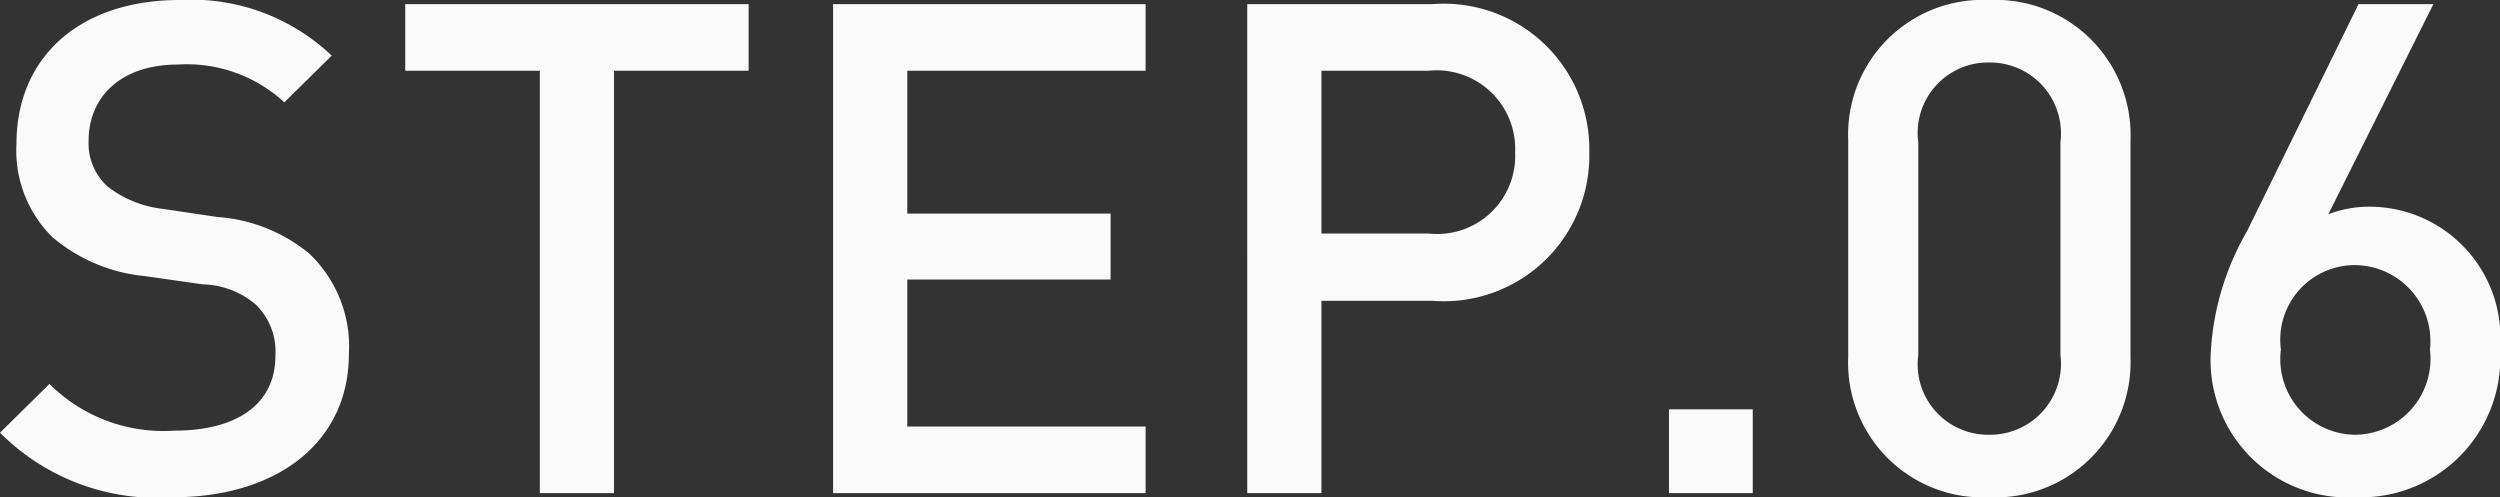 <svg xmlns="http://www.w3.org/2000/svg" width="72.8" height="14.48" viewBox="0 0 72.8 14.48">
  <rect x="0" y="0" width="72.8" height="14.48" fill="#333333" stroke="none"/>
  <g id="グループ_261" data-name="グループ 261" transform="translate(-0.6 -1.64)">
    <path id="パス_1534" data-name="パス 1534" d="M10.76-4.06A3.725,3.725,0,0,0,9.6-6.98,4.712,4.712,0,0,0,6.94-8.04L5.32-8.28a3.181,3.181,0,0,1-1.6-.66,1.693,1.693,0,0,1-.54-1.32c0-1.26.92-2.22,2.6-2.22a4.182,4.182,0,0,1,3.1,1.1l1.38-1.36a5.93,5.93,0,0,0-4.42-1.62c-2.96,0-4.76,1.7-4.76,4.18A3.542,3.542,0,0,0,2.12-7.46a4.875,4.875,0,0,0,2.7,1.14l1.68.24a2.473,2.473,0,0,1,1.56.6A1.916,1.916,0,0,1,8.62-4c0,1.38-1.08,2.18-2.94,2.18A4.7,4.7,0,0,1,2.04-3.18L.6-1.76A6.448,6.448,0,0,0,5.64.12C8.62.12,10.76-1.44,10.76-4.06ZM22.4-12.3v-1.94h-10v1.94h3.92V0h2.16V-12.3ZM33.96,0V-1.94H27.02V-6.22h5.92V-8.14H27.02V-12.3h6.94v-1.94h-9.1V0ZM46.88-9.92a4.236,4.236,0,0,0-4.56-4.32h-5.4V0h2.16V-5.6h3.24A4.236,4.236,0,0,0,46.88-9.92Zm-2.16,0A2.271,2.271,0,0,1,42.2-7.56H39.08V-12.3H42.2A2.286,2.286,0,0,1,44.72-9.92ZM51.64,0V-2.44H49.2V0Zm11-3.96v-6.32a3.936,3.936,0,0,0-4.12-4.08,3.92,3.92,0,0,0-4.1,4.08v6.32A3.92,3.92,0,0,0,58.52.12,3.936,3.936,0,0,0,62.64-3.96ZM60.6-4.02A2.066,2.066,0,0,1,58.52-1.7a2.051,2.051,0,0,1-2.06-2.32v-6.2a2.051,2.051,0,0,1,2.06-2.32,2.066,2.066,0,0,1,2.08,2.32Zm12.8-.2a3.812,3.812,0,0,0-3.74-4.12,3.278,3.278,0,0,0-1.26.22l3.06-6.12H69.28l-3.24,6.6a7.9,7.9,0,0,0-1.06,3.5A4,4,0,0,0,69.2.12,4.059,4.059,0,0,0,73.4-4.22Zm-2.04.04A2.212,2.212,0,0,1,69.18-1.7a2.2,2.2,0,0,1-2.16-2.48,2.171,2.171,0,0,1,2.16-2.46A2.214,2.214,0,0,1,71.36-4.18Z" transform="translate(0 16)" fill="#fafafa"/>
  </g>
</svg>
